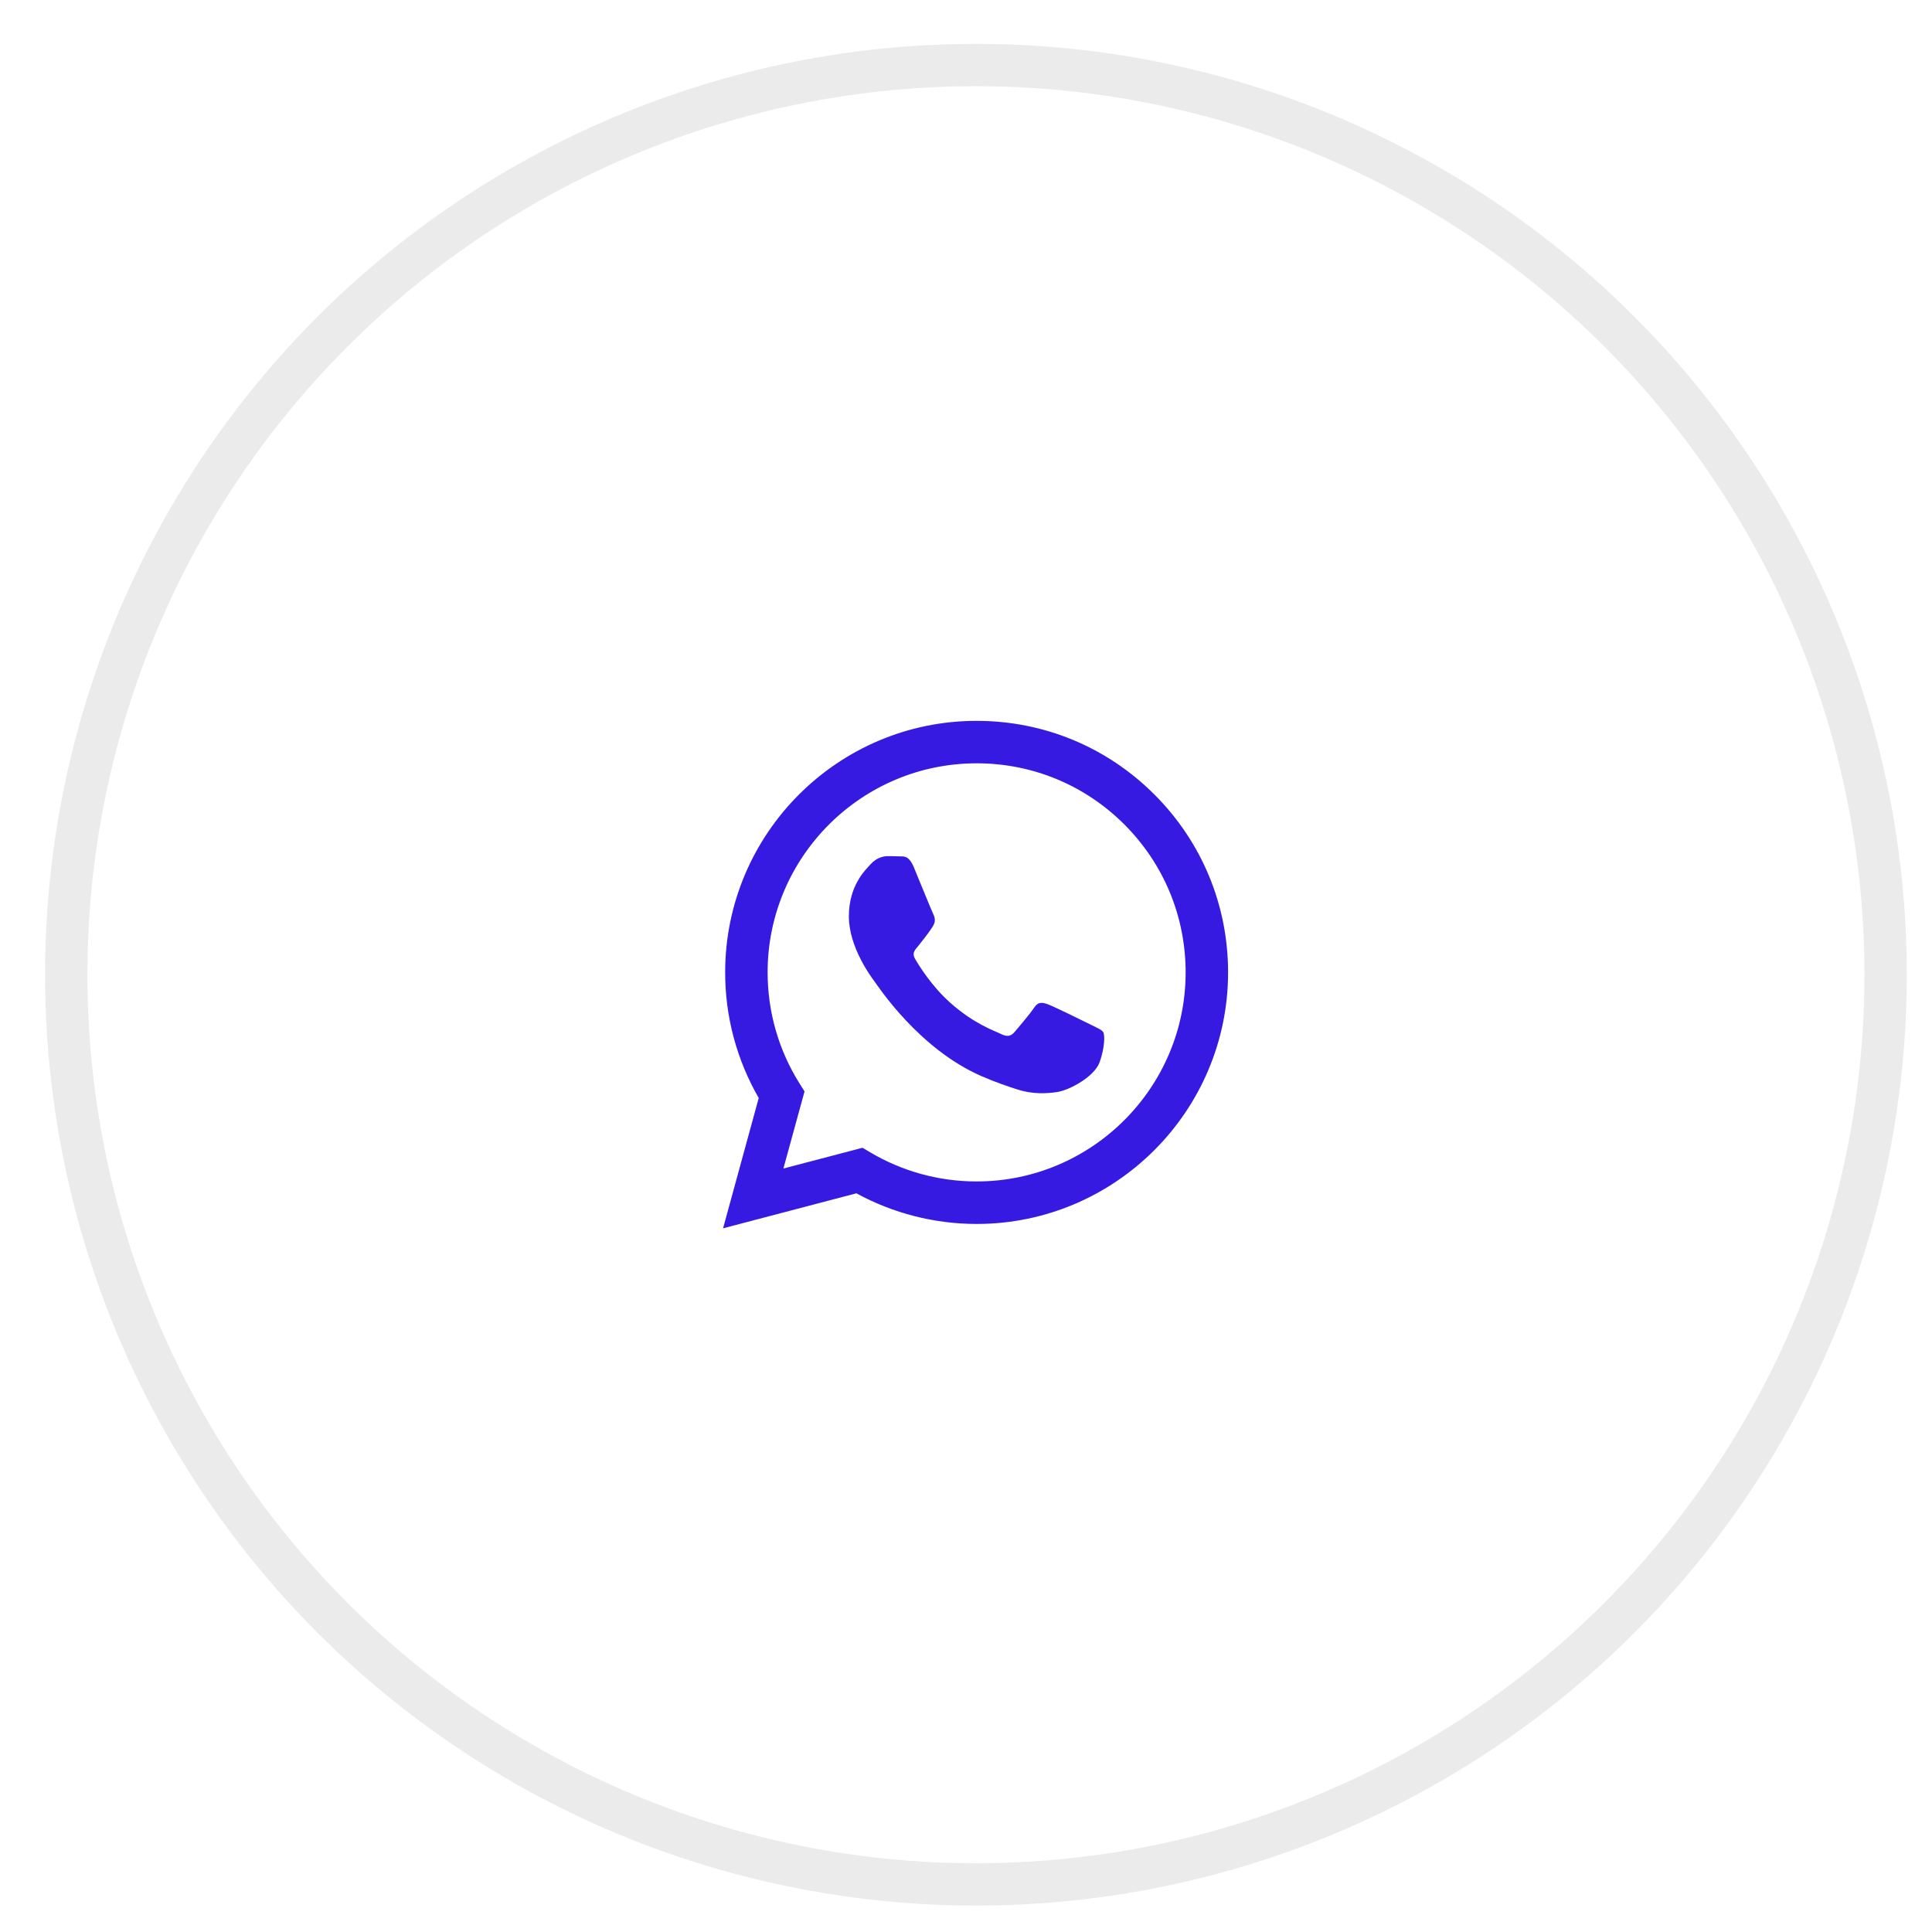 <?xml version="1.0" encoding="UTF-8"?> <svg xmlns="http://www.w3.org/2000/svg" width="35" height="35" viewBox="0 0 35 35" fill="none"> <circle opacity="0.1" cx="17.68" cy="17.658" r="16.48" stroke="#333333" stroke-width="0.767"></circle> <g clip-path="url(#clip0_41_472)"> <path fill-rule="evenodd" clip-rule="evenodd" d="M20.915 14.395C20.055 13.534 18.911 13.059 17.692 13.059C15.181 13.059 13.138 15.102 13.137 17.614C13.136 18.416 13.346 19.2 13.745 19.891L13.099 22.252L15.514 21.618C16.179 21.981 16.928 22.172 17.69 22.173H17.692C20.203 22.173 22.247 20.129 22.248 17.617C22.248 16.4 21.775 15.256 20.915 14.395ZM17.692 21.403H17.691C17.011 21.403 16.345 21.22 15.764 20.875L15.625 20.793L14.192 21.169L14.575 19.772L14.485 19.629C14.106 19.026 13.906 18.329 13.906 17.614C13.907 15.526 15.605 13.828 17.694 13.828C18.705 13.828 19.656 14.223 20.371 14.938C21.085 15.654 21.479 16.605 21.479 17.617C21.478 19.705 19.779 21.403 17.692 21.403ZM19.769 18.567C19.655 18.511 19.096 18.235 18.991 18.197C18.887 18.159 18.811 18.14 18.735 18.254C18.659 18.368 18.441 18.625 18.375 18.701C18.308 18.776 18.242 18.786 18.128 18.729C18.014 18.672 17.648 18.552 17.213 18.164C16.875 17.862 16.646 17.489 16.58 17.375C16.513 17.262 16.579 17.206 16.63 17.143C16.753 16.99 16.876 16.83 16.914 16.754C16.952 16.678 16.933 16.611 16.905 16.555C16.876 16.497 16.649 15.937 16.554 15.709C16.461 15.488 16.367 15.517 16.298 15.514C16.231 15.511 16.155 15.51 16.079 15.51C16.004 15.51 15.88 15.538 15.776 15.652C15.672 15.766 15.378 16.042 15.378 16.602C15.378 17.162 15.785 17.703 15.842 17.779C15.899 17.855 16.645 19.005 17.787 19.498C18.058 19.615 18.27 19.685 18.436 19.738C18.708 19.825 18.956 19.812 19.153 19.783C19.371 19.75 19.826 19.508 19.921 19.242C20.016 18.976 20.016 18.748 19.987 18.701C19.959 18.653 19.883 18.625 19.769 18.567Z" fill="#361AE1"></path> </g> <defs> <clipPath id="clip0_41_472"> <rect width="9.198" height="9.198" fill="white" transform="translate(13.081 13.059)"></rect> </clipPath> </defs> </svg> 